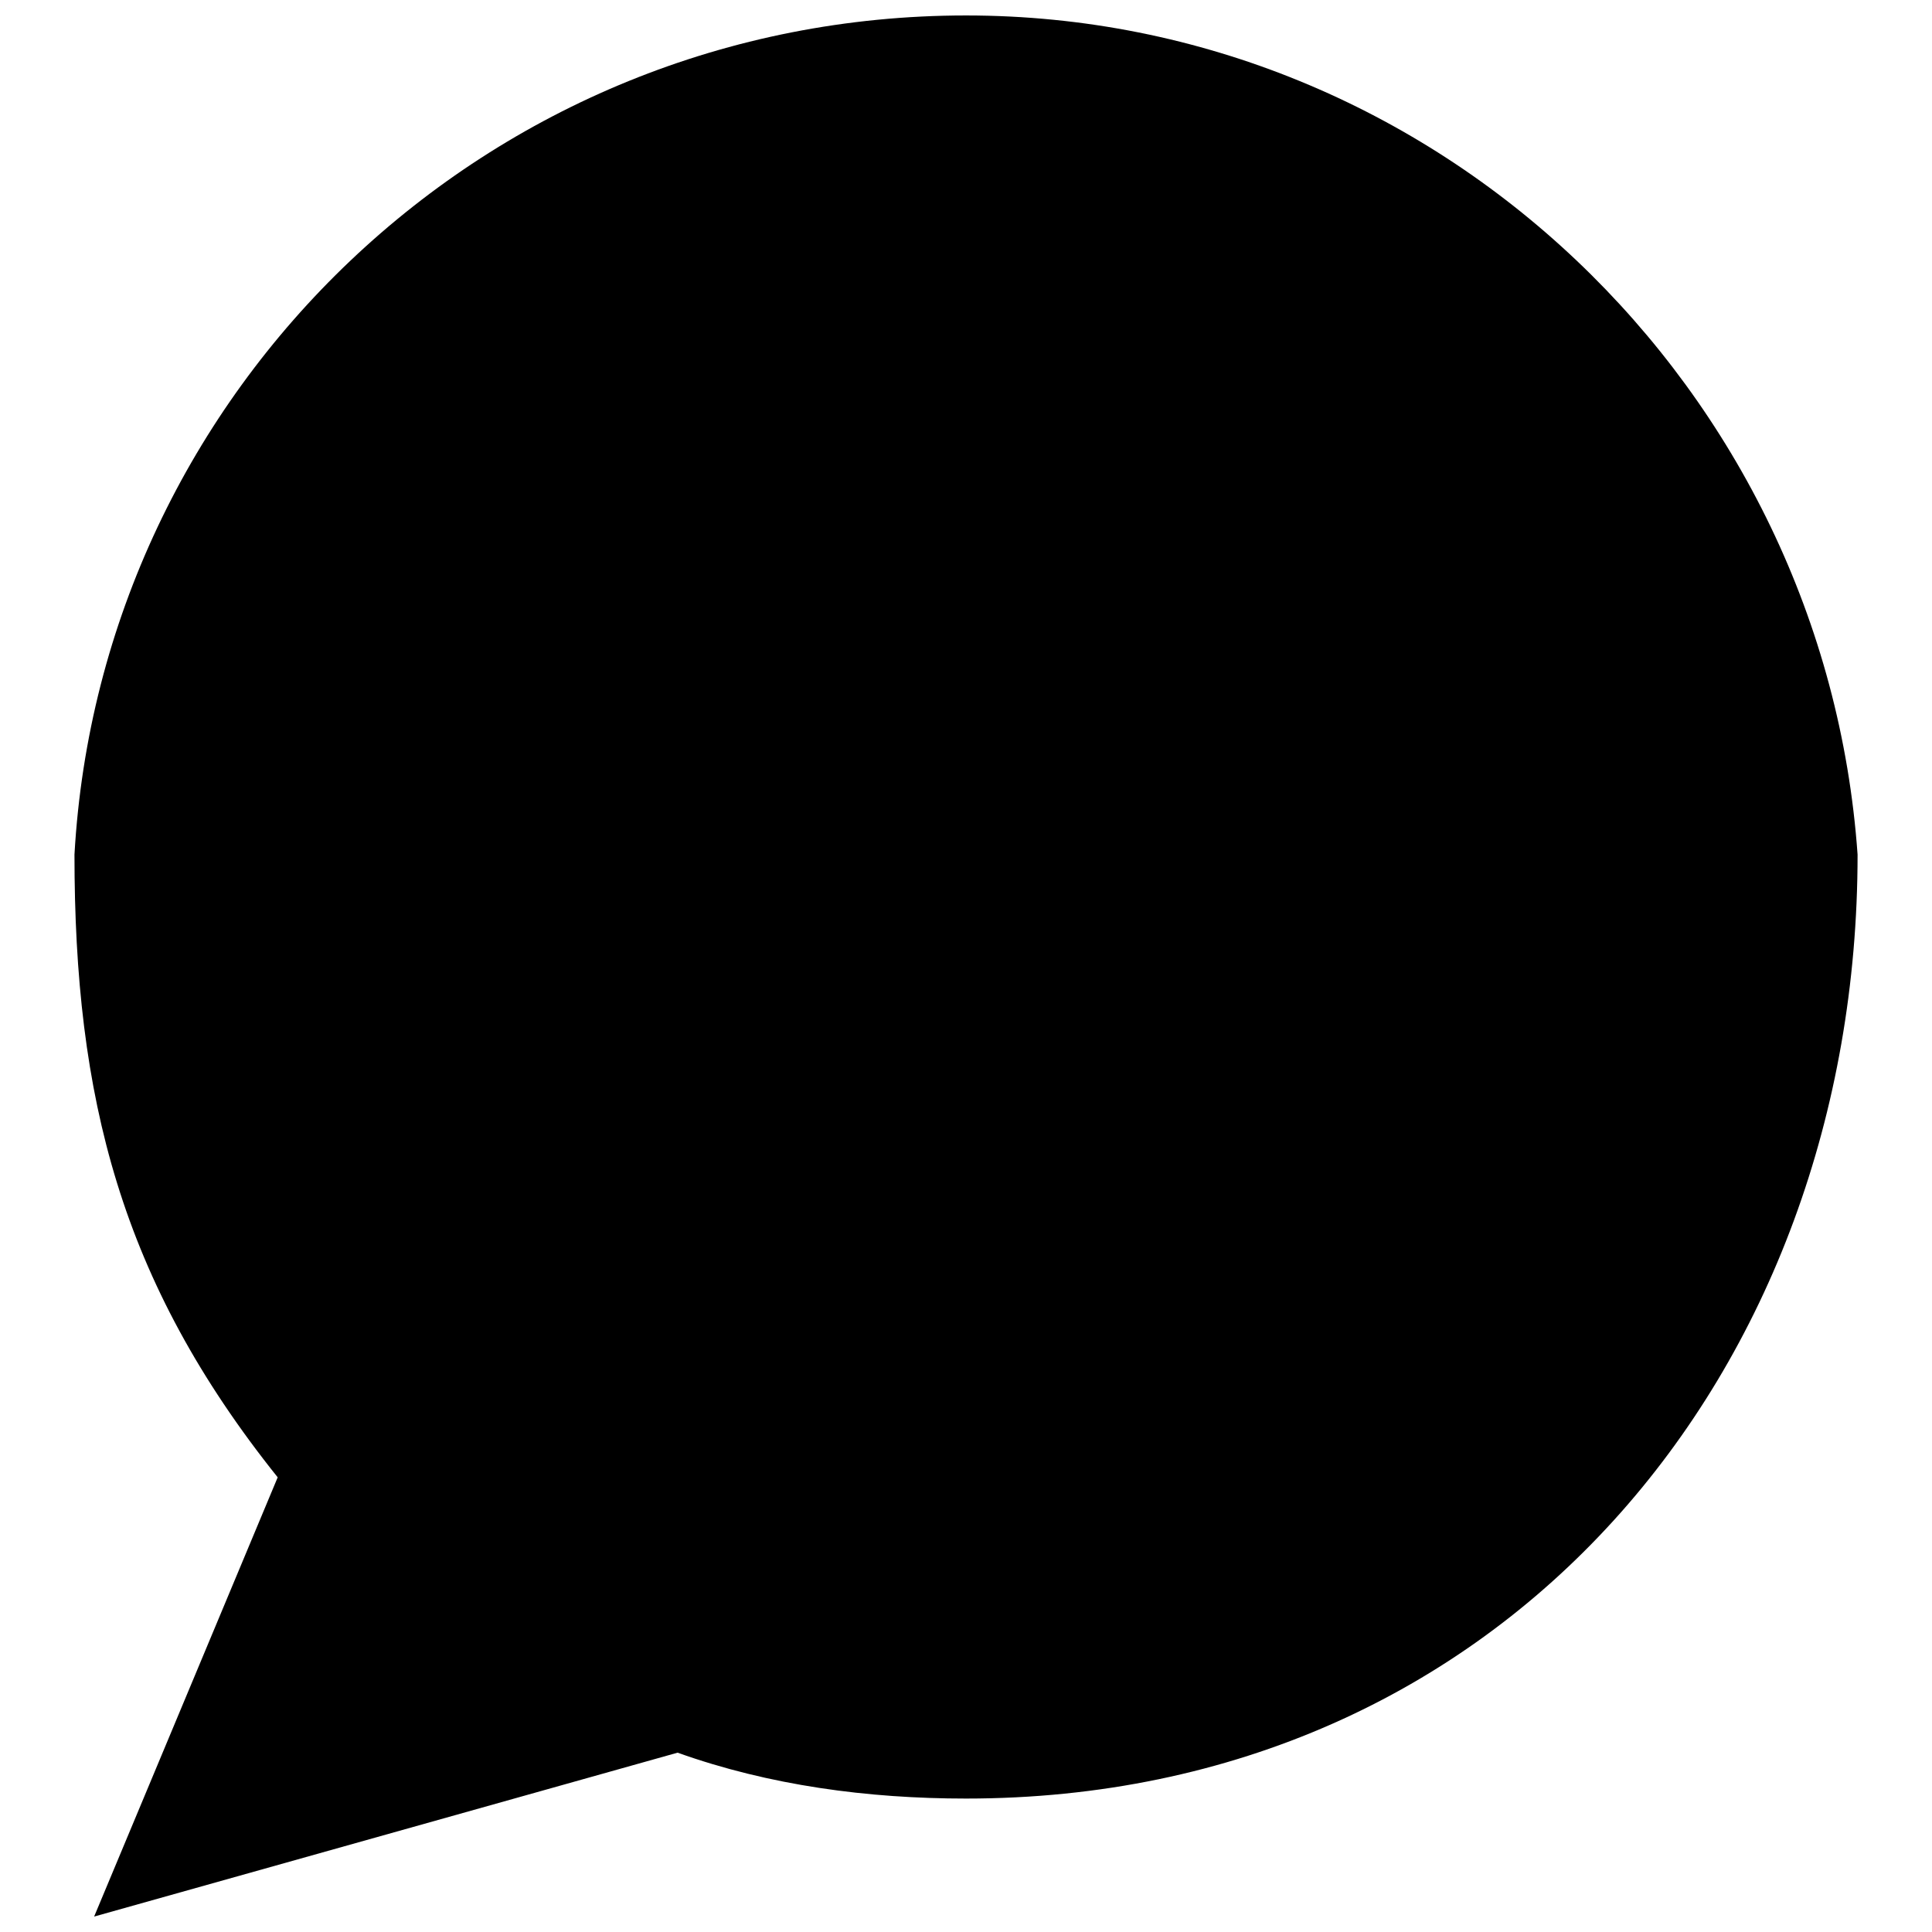 <?xml version="1.0" encoding="UTF-8"?>
<!-- Uploaded to: SVG Repo, www.svgrepo.com, Generator: SVG Repo Mixer Tools -->
<svg width="800px" height="800px" version="1.1" viewBox="144 144 512 512" xmlns="http://www.w3.org/2000/svg">
 <defs>
  <clipPath id="a">
   <path d="m163 148.09h474v503.81h-474z"/>
  </clipPath>
 </defs>
 <g clip-path="url(#a)">
  <path d="m217.59 535.51-48.645 116.4 154.62-43.434c24.32 8.688 50.383 12.16 76.441 12.16 142.46 0 236.27-112.92 236.27-250.17-8.688-123.35-111.19-222.37-236.27-222.37-126.82 0-229.32 99.023-236.27 222.37 0 64.277 12.16 112.92 53.855 165.04z" fill-rule="evenodd"/>
 </g>
</svg>